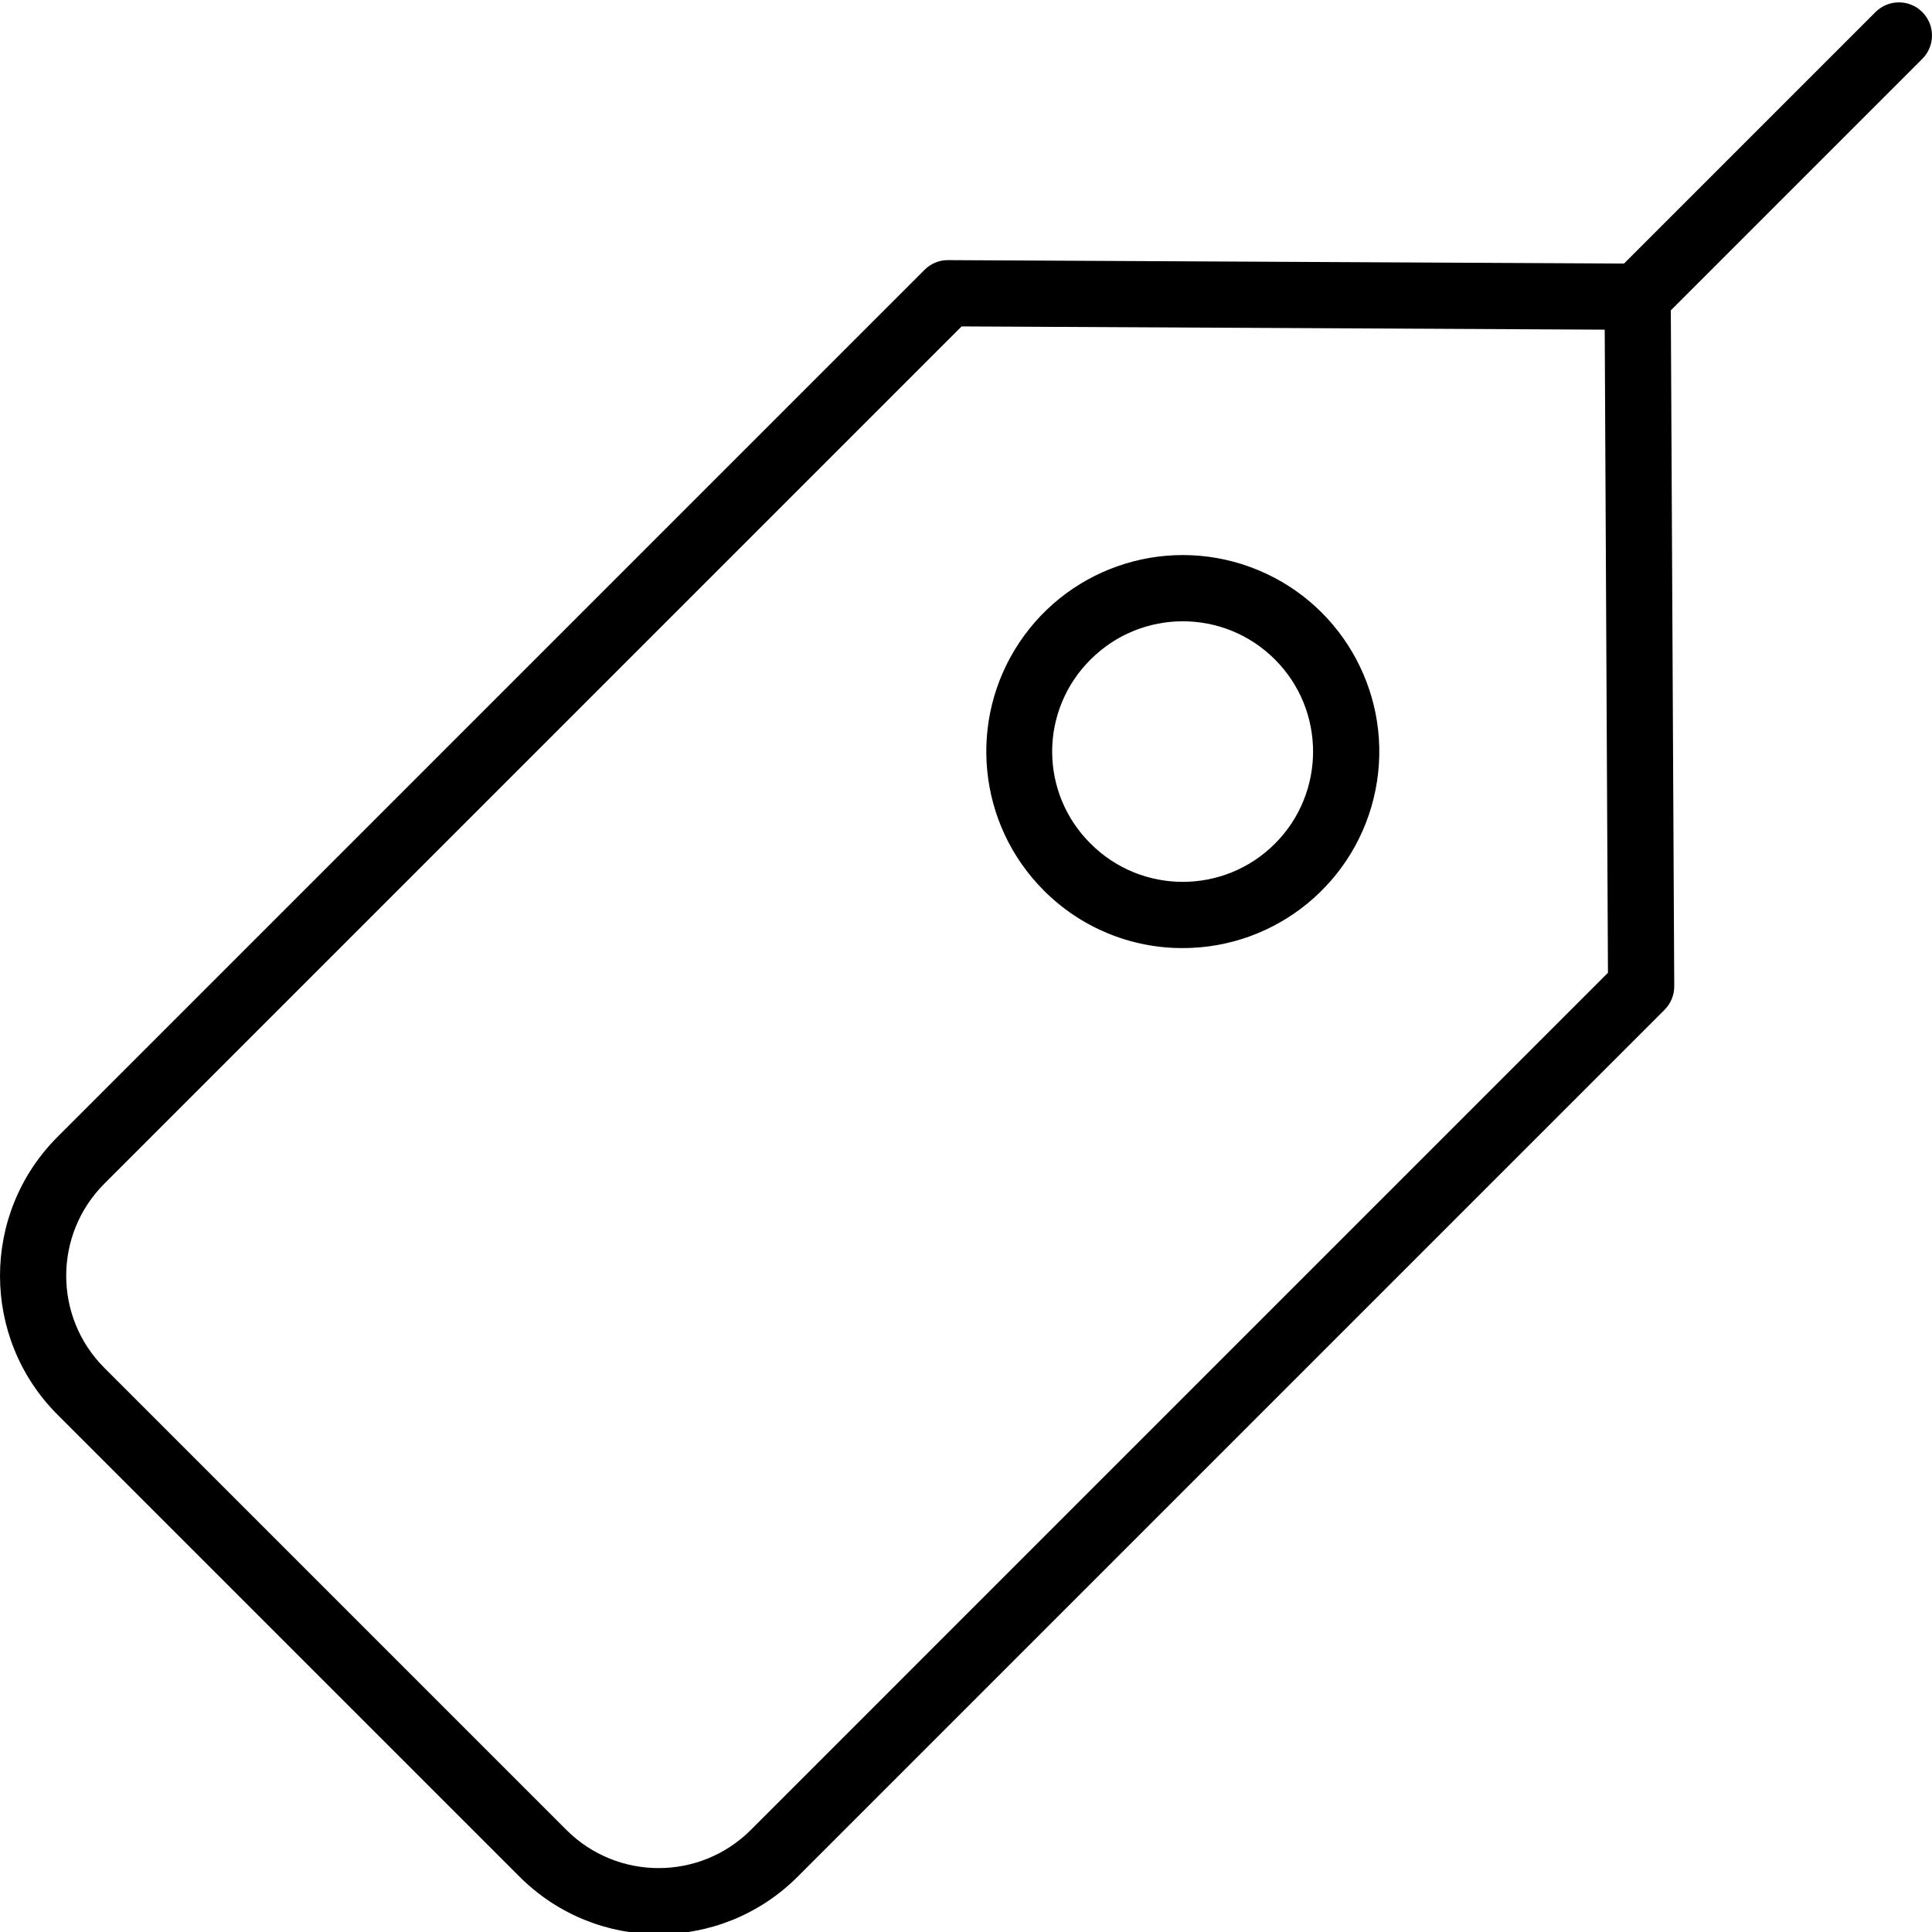 <svg height="408pt" viewBox="0 0 408.5 408" width="408pt" xmlns="http://www.w3.org/2000/svg"><path d="m109.879 396.582c16.234 16.199 42.52 16.199 58.754 0l183.316-183.316c1.32-1.324 2.059-3.117 2.051-4.988l-.723-142.906 53.172-53.172c2.734-2.734 2.734-7.164 0-9.898-2.734-2.734-7.164-2.734-9.898 0l-53.172 53.172-142.91-.723c-1.867-.02-3.668.723-4.984 2.051l-183.316 183.32c-16.223 16.223-16.223 42.527 0 58.754zm-87.812-146.562 181.254-181.254 135.98.688.684 135.977-181.25 181.254c-10.766 10.738-28.191 10.738-38.957 0l-97.711-97.711c-10.758-10.758-10.758-28.195 0-38.953zm0 0"/><path d="m250.086 200.211c19.824 0 36.883-14.004 40.75-33.441 3.867-19.441-6.535-38.906-24.848-46.492-18.312-7.586-39.434-1.18-50.445 15.301s-8.848 38.445 5.168 52.461c7.773 7.816 18.352 12.199 29.375 12.172zm-19.477-61.027c10.758-10.758 28.199-10.758 38.957 0 10.758 10.758 10.758 28.199 0 38.957-10.758 10.758-28.199 10.758-38.957 0-5.211-5.141-8.141-12.156-8.141-19.477 0-7.32 2.93-14.336 8.141-19.48zm0 0"/></svg>
